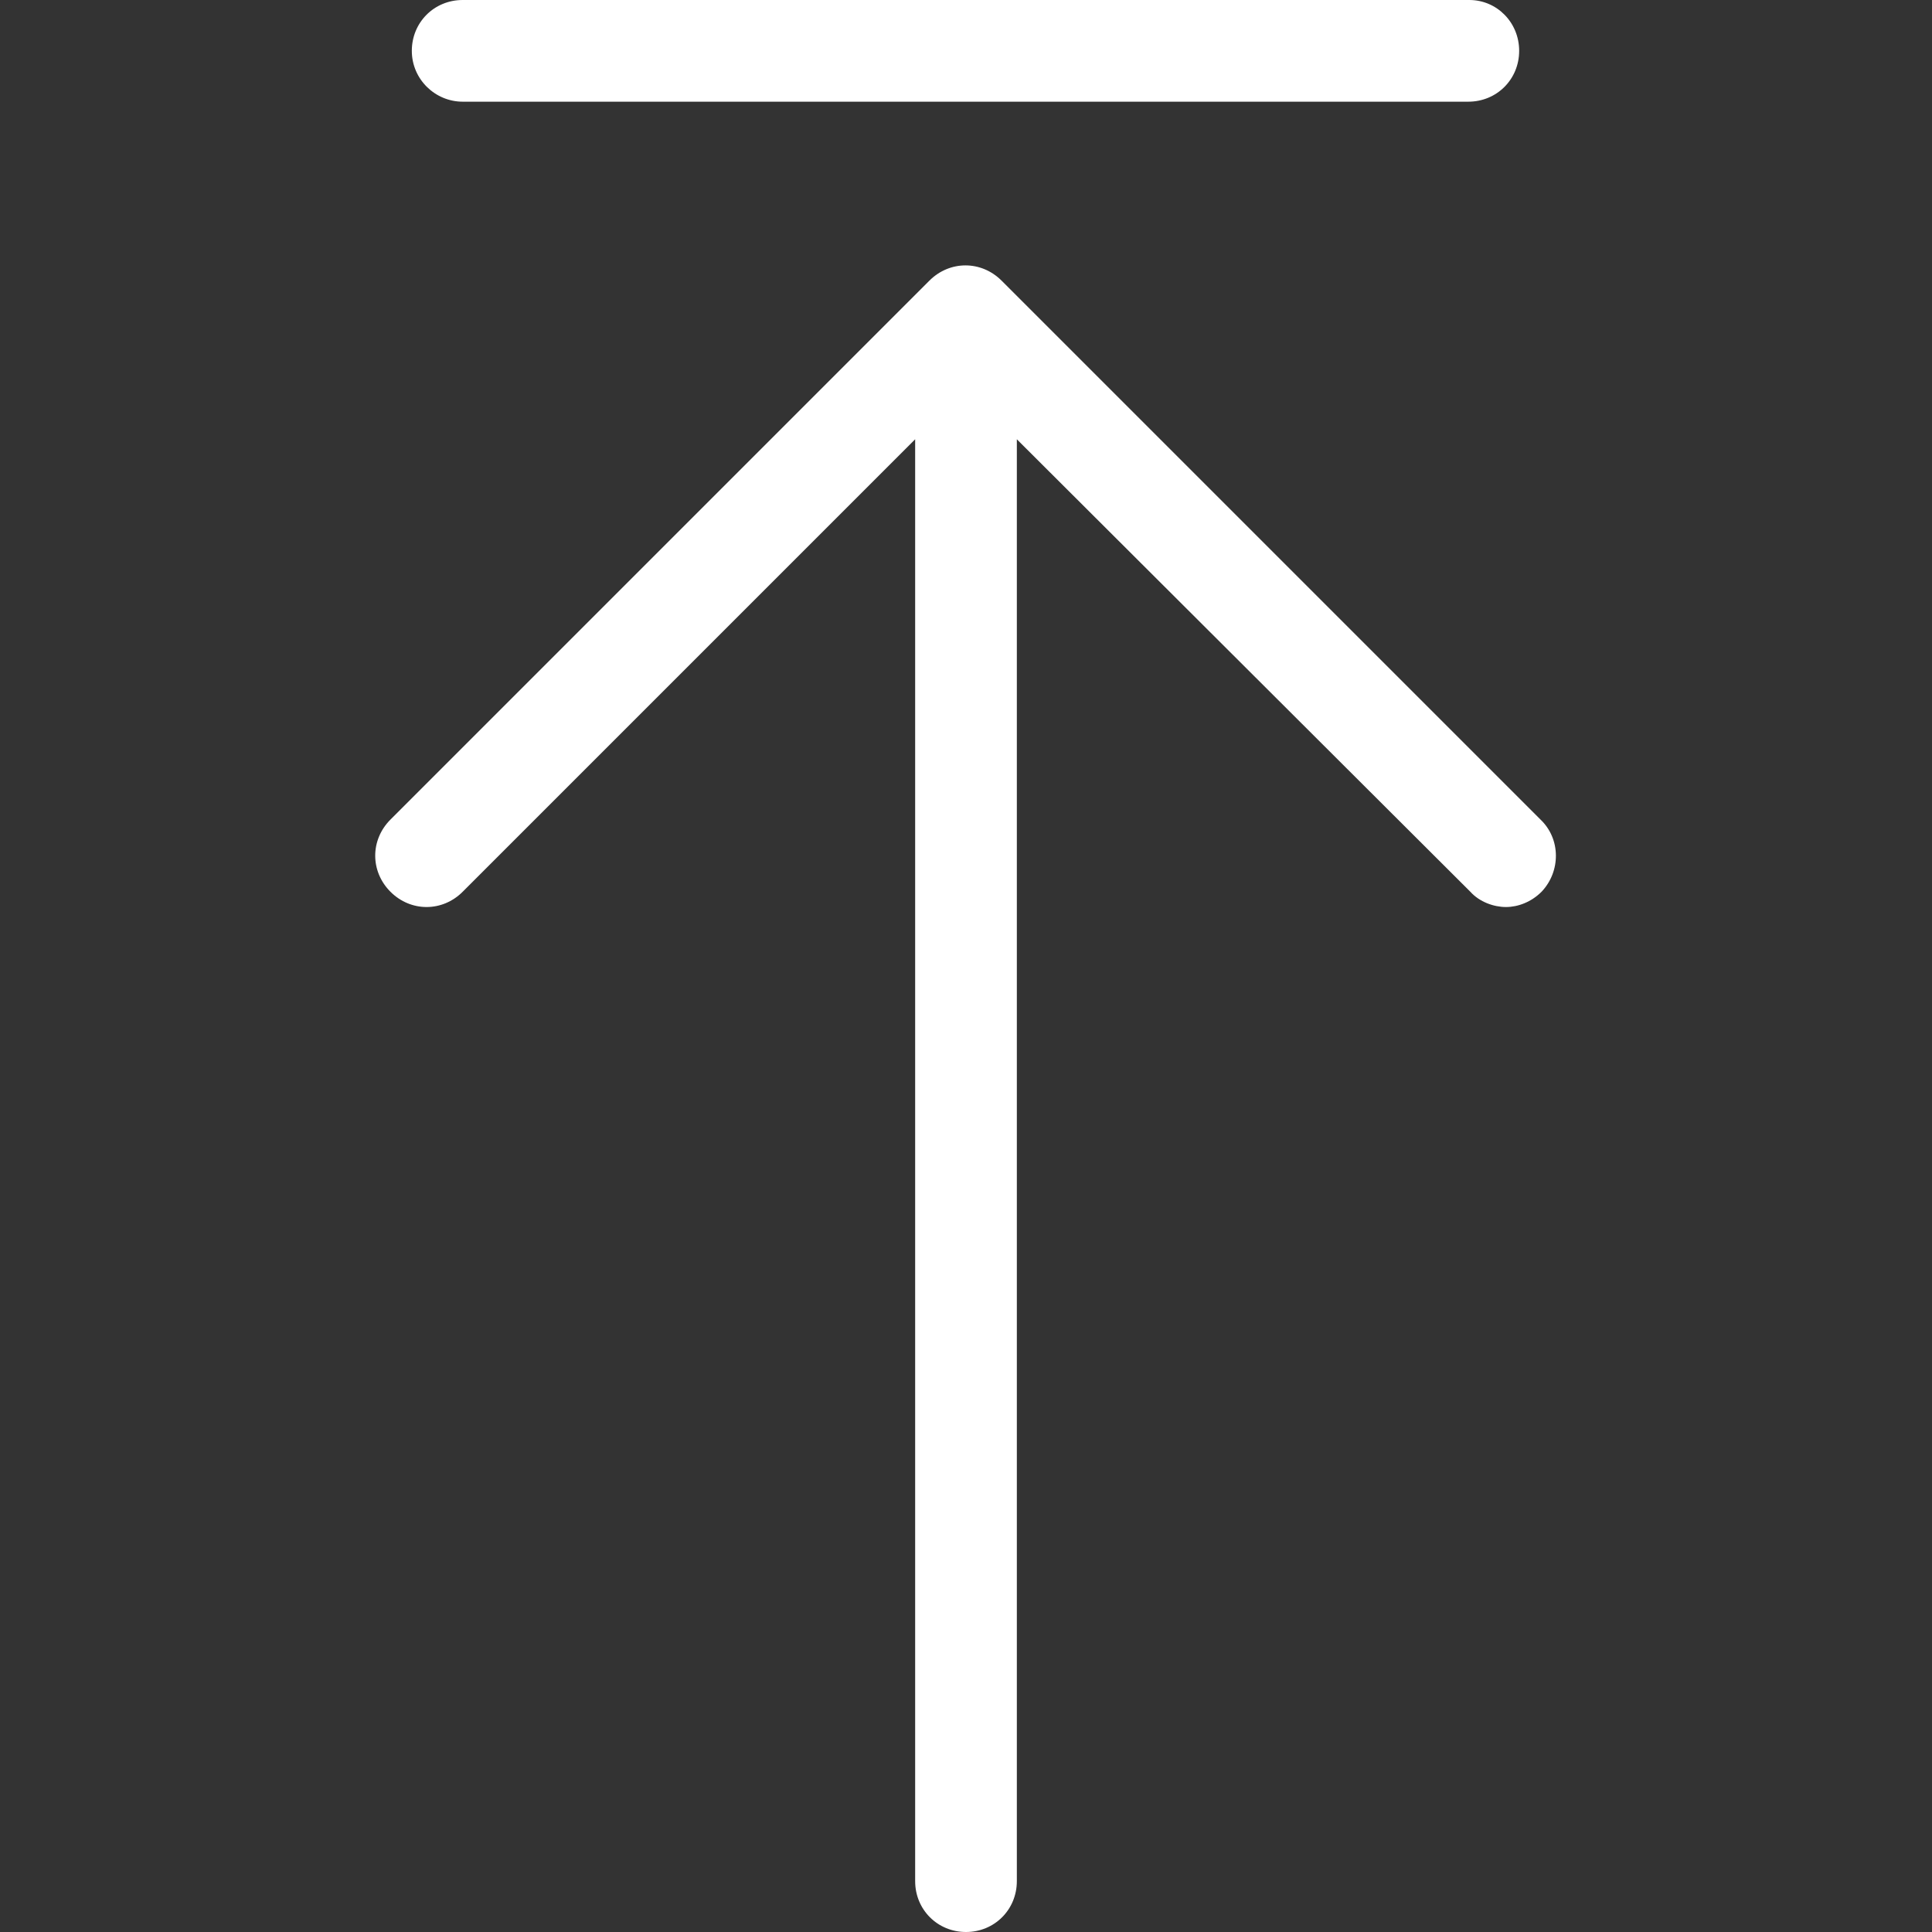 <?xml version="1.0" encoding="utf-8"?>
<!-- Generator: Adobe Illustrator 27.1.1, SVG Export Plug-In . SVG Version: 6.00 Build 0)  -->
<svg version="1.1" id="Layer_1" xmlns="http://www.w3.org/2000/svg" xmlns:xlink="http://www.w3.org/1999/xlink" x="0px" y="0px"
	 viewBox="0 0 19 19" enable-background="new 0 0 19 19" xml:space="preserve">
<rect x="0" y="0" width="19" height="19" fill="#333333" stroke="none"/>
<path fill="#FFFFFF" d="M15.16,8.77c-0.1,0.1-0.23,0.15-0.35,0.15s-0.26-0.05-0.35-0.15L10,4.32V18.5c0,0.28-0.22,0.5-0.5,0.5
	S9,18.78,9,18.5V4.32L4.55,8.77c-0.2,0.2-0.51,0.2-0.71,0c-0.2-0.2-0.2-0.51,0-0.71l5.3-5.3c0.2-0.2,0.51-0.2,0.71,0l5.3,5.3
	C15.35,8.25,15.35,8.57,15.16,8.77z M14.45,0H4.55c-0.28,0-0.5,0.22-0.5,0.5S4.28,1,4.55,1h9.89c0.28,0,0.5-0.22,0.5-0.5
	S14.72,0,14.45,0z"/>
</svg>
